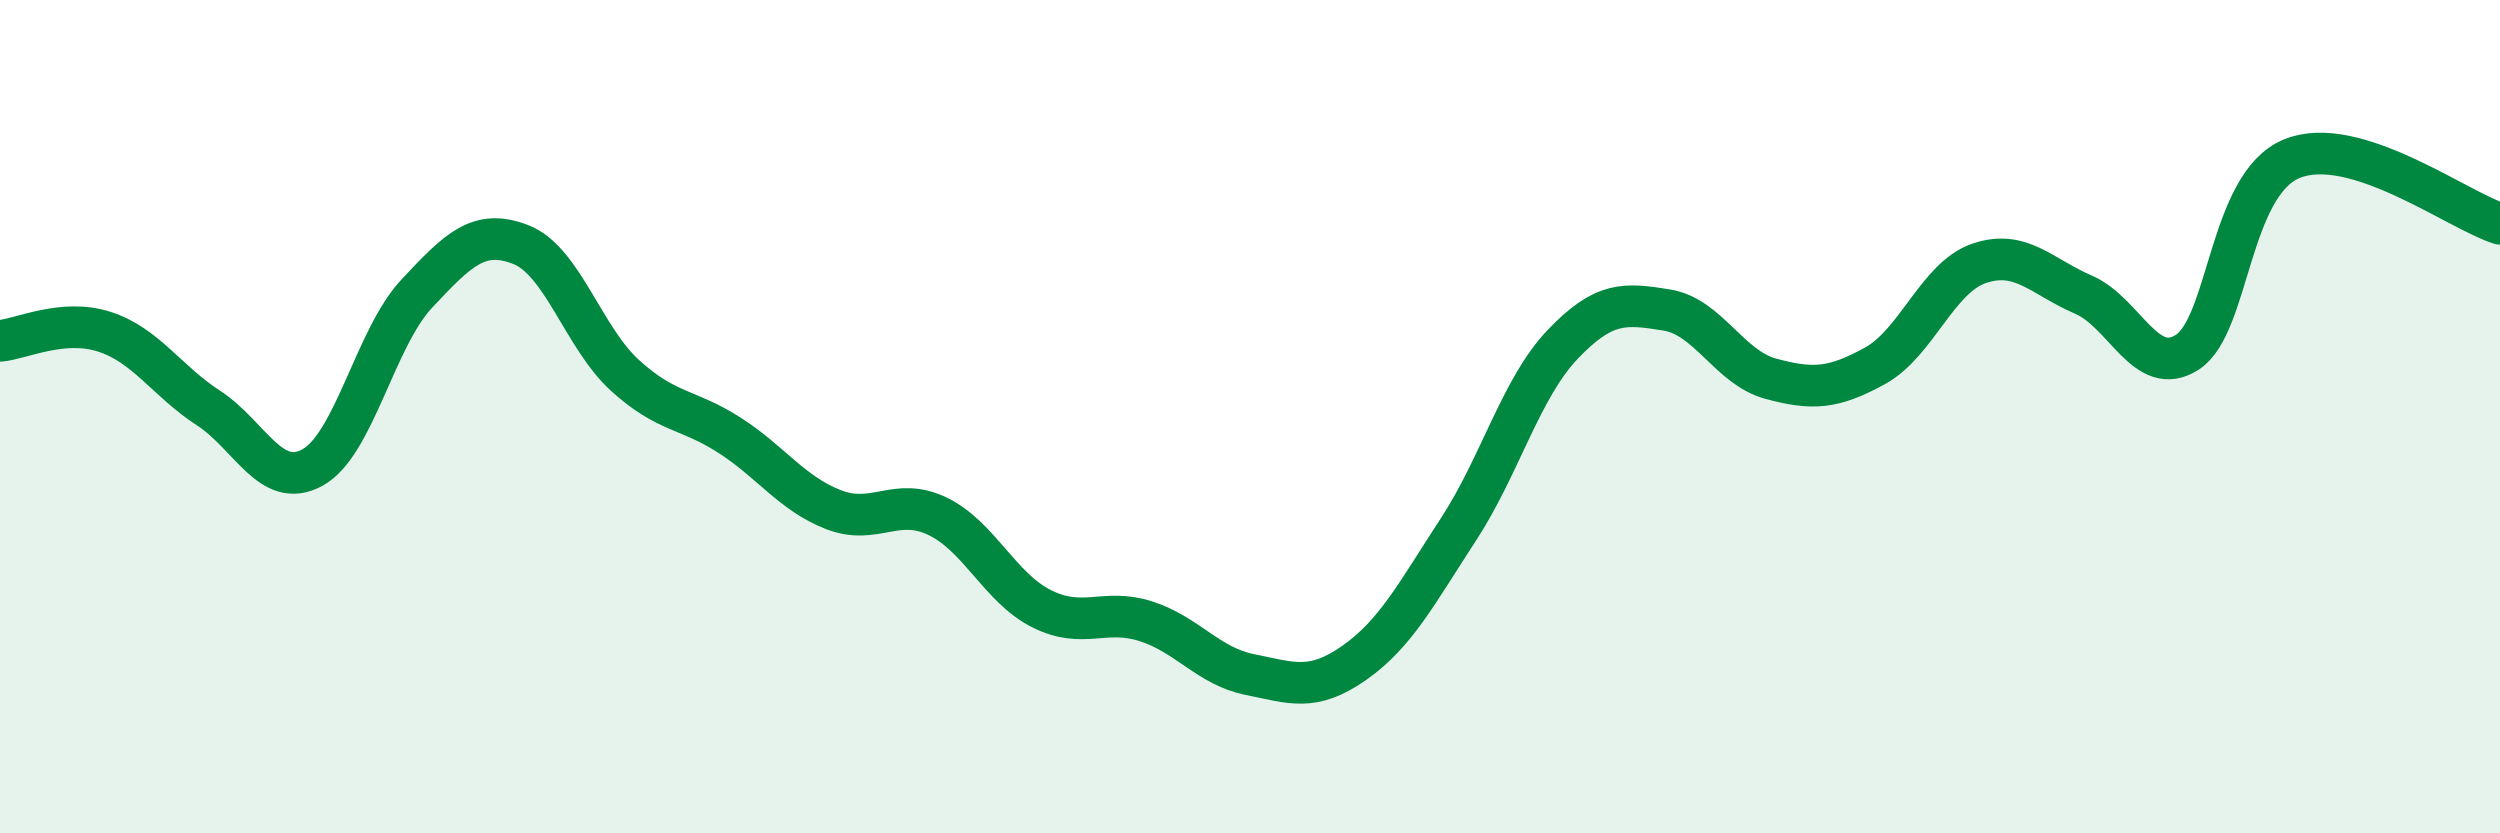 
    <svg width="60" height="20" viewBox="0 0 60 20" xmlns="http://www.w3.org/2000/svg">
      <path
        d="M 0,8.18 C 0.5,8.14 1.5,7.64 2.5,7.96 C 3.5,8.28 4,9.14 5,9.79 C 6,10.44 6.5,11.77 7.5,11.22 C 8.5,10.67 9,8.12 10,7.05 C 11,5.98 11.5,5.48 12.5,5.87 C 13.5,6.26 14,8.1 15,9.01 C 16,9.92 16.5,9.8 17.5,10.44 C 18.5,11.08 19,11.84 20,12.23 C 21,12.62 21.5,11.91 22.5,12.39 C 23.5,12.87 24,14.11 25,14.61 C 26,15.11 26.5,14.59 27.5,14.91 C 28.5,15.23 29,15.99 30,16.19 C 31,16.39 31.5,16.61 32.5,15.91 C 33.5,15.21 34,14.24 35,12.71 C 36,11.18 36.5,9.32 37.5,8.27 C 38.5,7.22 39,7.28 40,7.44 C 41,7.6 41.5,8.82 42.5,9.09 C 43.5,9.36 44,9.33 45,8.78 C 46,8.23 46.5,6.66 47.5,6.32 C 48.5,5.98 49,6.64 50,7.07 C 51,7.5 51.5,9.1 52.5,8.45 C 53.5,7.8 53.5,4.43 55,3.81 C 56.5,3.19 59,5.06 60,5.37L60 20L0 20Z"
        fill="#008740"
        opacity="0.1"
        stroke-linecap="round"
        stroke-linejoin="round"
      />
      <path
        d="M 0,8.18 C 0.5,8.14 1.5,7.64 2.5,7.96 C 3.5,8.28 4,9.14 5,9.79 C 6,10.44 6.5,11.77 7.5,11.22 C 8.5,10.67 9,8.12 10,7.05 C 11,5.98 11.5,5.48 12.5,5.87 C 13.5,6.26 14,8.1 15,9.01 C 16,9.92 16.5,9.8 17.5,10.44 C 18.5,11.08 19,11.84 20,12.23 C 21,12.62 21.5,11.91 22.5,12.39 C 23.5,12.87 24,14.11 25,14.61 C 26,15.11 26.5,14.59 27.5,14.91 C 28.5,15.23 29,15.99 30,16.19 C 31,16.39 31.5,16.61 32.5,15.91 C 33.5,15.21 34,14.24 35,12.71 C 36,11.18 36.5,9.32 37.5,8.27 C 38.5,7.22 39,7.28 40,7.44 C 41,7.6 41.5,8.82 42.5,9.09 C 43.5,9.36 44,9.33 45,8.78 C 46,8.23 46.5,6.66 47.5,6.32 C 48.5,5.98 49,6.64 50,7.07 C 51,7.5 51.5,9.1 52.5,8.45 C 53.5,7.8 53.5,4.43 55,3.81 C 56.5,3.19 59,5.06 60,5.37"
        stroke="#008740"
        stroke-width="1"
        fill="none"
        stroke-linecap="round"
        stroke-linejoin="round"
      />
    </svg>
  